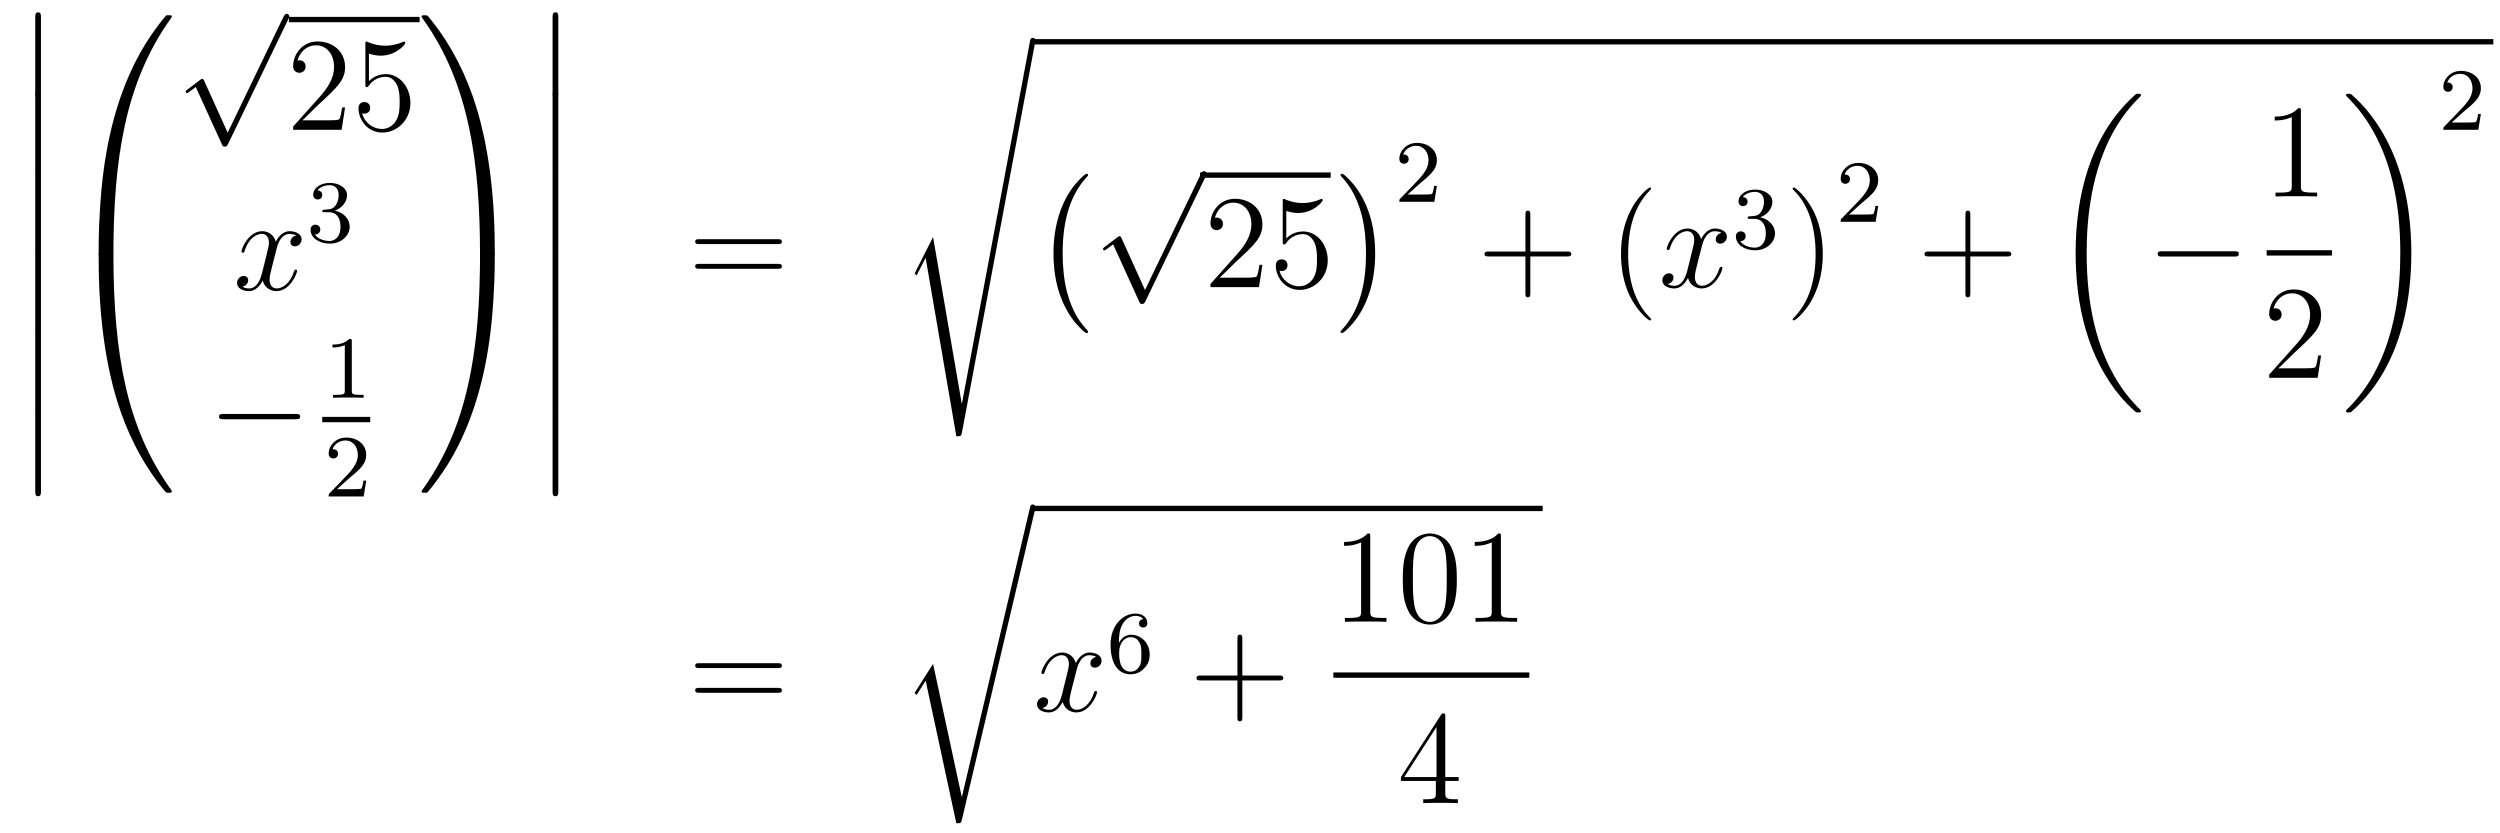 <?xml version='1.0'?>
<!-- This file was generated by dvisvgm 1.14.1 -->
<svg height='75pt' version='1.1' viewBox='0 -75 225 75' width='225pt' xmlns='http://www.w3.org/2000/svg' xmlns:xlink='http://www.w3.org/1999/xlink'>
<g id='page1'>
<g transform='matrix(1 0 0 1 -132 592)'>
<path d='M135.173 -658.659C135.173 -658.467 135.173 -658.217 135.424 -658.217C135.687 -658.217 135.687 -658.456 135.687 -658.659V-665.449C135.687 -665.64 135.687 -665.891 135.436 -665.891C135.173 -665.891 135.173 -665.652 135.173 -665.449V-658.659Z' fill-rule='evenodd'/>
<path d='M135.173 -651.579C135.173 -651.387 135.173 -651.137 135.424 -651.137C135.687 -651.137 135.687 -651.376 135.687 -651.579V-658.369C135.687 -658.56 135.687 -658.811 135.436 -658.811C135.173 -658.811 135.173 -658.572 135.173 -658.369V-651.579Z' fill-rule='evenodd'/>
<path d='M135.173 -644.379C135.173 -644.187 135.173 -643.937 135.424 -643.937C135.687 -643.937 135.687 -644.176 135.687 -644.379V-651.169C135.687 -651.36 135.687 -651.611 135.436 -651.611C135.173 -651.611 135.173 -651.372 135.173 -651.169V-644.379Z' fill-rule='evenodd'/>
<path d='M135.173 -637.179C135.173 -636.987 135.173 -636.737 135.424 -636.737C135.687 -636.737 135.687 -636.976 135.687 -637.179V-643.969C135.687 -644.16 135.687 -644.411 135.436 -644.411C135.173 -644.411 135.173 -644.172 135.173 -643.969V-637.179Z' fill-rule='evenodd'/>
<path d='M135.173 -629.979C135.173 -629.787 135.173 -629.537 135.424 -629.537C135.687 -629.537 135.687 -629.776 135.687 -629.979V-636.769C135.687 -636.96 135.687 -637.211 135.436 -637.211C135.173 -637.211 135.173 -636.972 135.173 -636.769V-629.979Z' fill-rule='evenodd'/>
<path d='M135.173 -622.779C135.173 -622.587 135.173 -622.337 135.424 -622.337C135.687 -622.337 135.687 -622.576 135.687 -622.779V-629.569C135.687 -629.76 135.687 -630.011 135.436 -630.011C135.173 -630.011 135.173 -629.772 135.173 -629.569V-622.779Z' fill-rule='evenodd'/>
<path d='M141.871 -644.001C142.134 -644.001 142.206 -644.001 142.206 -644.169C142.229 -652.548 143.198 -659.506 147.382 -665.351C147.465 -665.459 147.465 -665.483 147.465 -665.507C147.465 -665.626 147.382 -665.626 147.19 -665.626S146.975 -665.626 146.951 -665.602C146.903 -665.567 145.385 -663.821 144.178 -661.418C142.6 -658.263 141.608 -654.64 141.166 -650.289C141.13 -649.918 140.879 -647.432 140.879 -644.599V-644.133C140.891 -644.001 140.962 -644.001 141.213 -644.001H141.871Z' fill-rule='evenodd'/>
<path d='M141.213 -644.278C140.962 -644.278 140.891 -644.278 140.879 -644.146V-643.68C140.879 -636.376 142.182 -632.097 142.552 -630.889C143.365 -628.235 144.692 -625.438 146.688 -622.976C146.868 -622.76 146.915 -622.701 146.963 -622.677C146.987 -622.665 146.999 -622.653 147.19 -622.653S147.465 -622.653 147.465 -622.772C147.465 -622.796 147.465 -622.82 147.394 -622.928C143.413 -628.451 142.218 -635.097 142.206 -644.11C142.206 -644.278 142.134 -644.278 141.871 -644.278H141.213Z' fill-rule='evenodd'/>
<path d='M152.49 -655.059L150.386 -659.709C150.303 -659.901 150.243 -659.901 150.207 -659.901C150.195 -659.901 150.135 -659.901 150.004 -659.805L148.868 -658.944C148.713 -658.825 148.713 -658.789 148.713 -658.753C148.713 -658.693 148.748 -658.622 148.832 -658.622C148.904 -658.622 149.107 -658.789 149.239 -658.885C149.31 -658.944 149.49 -659.076 149.621 -659.172L151.976 -653.995C152.06 -653.804 152.12 -653.804 152.227 -653.804C152.407 -653.804 152.442 -653.876 152.526 -654.043L157.953 -665.28C158.037 -665.448 158.037 -665.495 158.037 -665.519C158.037 -665.639 157.941 -665.758 157.798 -665.758C157.702 -665.758 157.618 -665.698 157.523 -665.507L152.49 -655.059Z' fill-rule='evenodd'/>
<path d='M158 -665H169.762V-665.481H158'/>
<path d='M163.057 -657.328H162.794C162.758 -657.125 162.662 -656.467 162.543 -656.276C162.459 -656.169 161.778 -656.169 161.419 -656.169H159.208C159.531 -656.444 160.26 -657.209 160.57 -657.496C162.387 -659.169 163.057 -659.791 163.057 -660.974C163.057 -662.349 161.969 -663.269 160.582 -663.269C159.196 -663.269 158.383 -662.086 158.383 -661.058C158.383 -660.448 158.909 -660.448 158.945 -660.448C159.196 -660.448 159.506 -660.627 159.506 -661.01C159.506 -661.345 159.279 -661.572 158.945 -661.572C158.837 -661.572 158.813 -661.572 158.777 -661.56C159.005 -662.373 159.65 -662.923 160.427 -662.923C161.443 -662.923 162.065 -662.074 162.065 -660.974C162.065 -659.958 161.479 -659.073 160.798 -658.308L158.383 -655.607V-655.32H162.746L163.057 -657.328ZM165.207 -662.17C165.721 -662.002 166.139 -661.99 166.271 -661.99C167.622 -661.99 168.483 -662.982 168.483 -663.15C168.483 -663.198 168.459 -663.258 168.387 -663.258C168.363 -663.258 168.339 -663.258 168.231 -663.21C167.562 -662.923 166.988 -662.887 166.678 -662.887C165.888 -662.887 165.327 -663.126 165.099 -663.222C165.016 -663.258 164.992 -663.258 164.98 -663.258C164.884 -663.258 164.884 -663.186 164.884 -662.994V-659.444C164.884 -659.229 164.884 -659.157 165.028 -659.157C165.088 -659.157 165.099 -659.169 165.219 -659.313C165.554 -659.803 166.116 -660.09 166.713 -660.09C167.347 -660.09 167.658 -659.504 167.753 -659.301C167.957 -658.834 167.969 -658.249 167.969 -657.794C167.969 -657.34 167.969 -656.659 167.634 -656.121C167.371 -655.691 166.904 -655.392 166.379 -655.392C165.589 -655.392 164.813 -655.93 164.597 -656.802C164.657 -656.778 164.729 -656.767 164.789 -656.767C164.992 -656.767 165.315 -656.886 165.315 -657.292C165.315 -657.627 165.088 -657.818 164.789 -657.818C164.574 -657.818 164.263 -657.711 164.263 -657.245C164.263 -656.228 165.076 -655.069 166.403 -655.069C167.753 -655.069 168.937 -656.205 168.937 -657.723C168.937 -659.145 167.98 -660.329 166.725 -660.329C166.044 -660.329 165.518 -660.03 165.207 -659.695V-662.17Z' fill-rule='evenodd'/>
<path d='M158.666 -645.797C158.284 -645.726 158.14 -645.439 158.14 -645.212C158.14 -644.925 158.367 -644.829 158.535 -644.829C158.893 -644.829 159.144 -645.14 159.144 -645.462C159.144 -645.965 158.571 -646.192 158.068 -646.192C157.339 -646.192 156.933 -645.474 156.825 -645.247C156.55 -646.144 155.809 -646.192 155.594 -646.192C154.375 -646.192 153.729 -644.626 153.729 -644.363C153.729 -644.315 153.777 -644.255 153.861 -644.255C153.956 -644.255 153.98 -644.327 154.004 -644.375C154.411 -645.702 155.212 -645.953 155.558 -645.953C156.096 -645.953 156.204 -645.451 156.204 -645.164C156.204 -644.901 156.132 -644.626 155.988 -644.052L155.582 -642.414C155.403 -641.697 155.056 -641.04 154.422 -641.04C154.363 -641.04 154.064 -641.04 153.813 -641.195C154.243 -641.279 154.339 -641.637 154.339 -641.781C154.339 -642.02 154.16 -642.163 153.933 -642.163C153.646 -642.163 153.335 -641.912 153.335 -641.53C153.335 -641.028 153.897 -640.8 154.411 -640.8C154.984 -640.8 155.391 -641.255 155.642 -641.745C155.833 -641.04 156.431 -640.8 156.873 -640.8C158.093 -640.8 158.738 -642.367 158.738 -642.629C158.738 -642.689 158.69 -642.737 158.618 -642.737C158.511 -642.737 158.499 -642.677 158.463 -642.582C158.14 -641.53 157.447 -641.04 156.909 -641.04C156.491 -641.04 156.263 -641.35 156.263 -641.84C156.263 -642.103 156.311 -642.295 156.503 -643.084L156.921 -644.709C157.1 -645.427 157.507 -645.953 158.057 -645.953C158.081 -645.953 158.415 -645.953 158.666 -645.797Z' fill-rule='evenodd'/>
<path d='M161.616 -647.902C162.246 -647.902 162.644 -647.439 162.644 -646.602C162.644 -645.607 162.078 -645.312 161.656 -645.312C161.217 -645.312 160.62 -645.471 160.341 -645.893C160.628 -645.893 160.827 -646.077 160.827 -646.34C160.827 -646.595 160.644 -646.778 160.389 -646.778C160.174 -646.778 159.951 -646.642 159.951 -646.324C159.951 -645.567 160.763 -645.073 161.672 -645.073C162.732 -645.073 163.473 -645.806 163.473 -646.602C163.473 -647.264 162.947 -647.87 162.134 -648.045C162.763 -648.268 163.233 -648.81 163.233 -649.447C163.233 -650.085 162.517 -650.539 161.688 -650.539C160.835 -650.539 160.19 -650.077 160.19 -649.471C160.19 -649.176 160.389 -649.049 160.596 -649.049C160.843 -649.049 161.003 -649.224 161.003 -649.455C161.003 -649.75 160.748 -649.862 160.572 -649.87C160.907 -650.308 161.52 -650.332 161.664 -650.332C161.871 -650.332 162.477 -650.268 162.477 -649.447C162.477 -648.889 162.246 -648.555 162.134 -648.427C161.895 -648.18 161.712 -648.164 161.226 -648.132C161.074 -648.125 161.01 -648.117 161.01 -648.013C161.01 -647.902 161.082 -647.902 161.217 -647.902H161.616Z' fill-rule='evenodd'/>
<path d='M158.598 -629.269C158.801 -629.269 159.016 -629.269 159.016 -629.508C159.016 -629.748 158.801 -629.748 158.598 -629.748H152.131C151.928 -629.748 151.712 -629.748 151.712 -629.508C151.712 -629.269 151.928 -629.269 152.131 -629.269H158.598Z' fill-rule='evenodd'/>
<path d='M163.662 -636.276C163.662 -636.491 163.646 -636.499 163.431 -636.499C163.104 -636.18 162.682 -635.989 161.925 -635.989V-635.726C162.14 -635.726 162.57 -635.726 163.032 -635.941V-631.853C163.032 -631.558 163.009 -631.463 162.252 -631.463H161.973V-631.2C162.299 -631.224 162.985 -631.224 163.343 -631.224C163.702 -631.224 164.395 -631.224 164.722 -631.2V-631.463H164.443C163.686 -631.463 163.662 -631.558 163.662 -631.853V-636.276Z' fill-rule='evenodd'/>
<path d='M161 -629H165.32V-629.481H161'/>
<path d='M163.407 -623.946C163.535 -624.065 163.869 -624.328 163.997 -624.44C164.491 -624.894 164.961 -625.332 164.961 -626.057C164.961 -627.005 164.164 -627.619 163.168 -627.619C162.212 -627.619 161.582 -626.894 161.582 -626.185C161.582 -625.794 161.893 -625.738 162.005 -625.738C162.172 -625.738 162.419 -625.858 162.419 -626.161C162.419 -626.575 162.021 -626.575 161.925 -626.575C162.156 -627.157 162.69 -627.356 163.08 -627.356C163.822 -627.356 164.204 -626.727 164.204 -626.057C164.204 -625.228 163.622 -624.623 162.682 -623.659L161.678 -622.623C161.582 -622.535 161.582 -622.519 161.582 -622.32H164.73L164.961 -623.746H164.714C164.69 -623.587 164.626 -623.188 164.531 -623.037C164.483 -622.973 163.877 -622.973 163.75 -622.973H162.331L163.407 -623.946Z' fill-rule='evenodd'/>
<path d='M176.529 -644.599C176.529 -651.903 175.226 -656.182 174.856 -657.39C174.043 -660.044 172.716 -662.841 170.72 -665.303C170.54 -665.519 170.493 -665.578 170.445 -665.602C170.421 -665.614 170.409 -665.626 170.217 -665.626C170.038 -665.626 169.943 -665.626 169.943 -665.507C169.943 -665.483 169.943 -665.459 170.098 -665.244C174.258 -659.434 175.19 -652.262 175.202 -644.169C175.202 -644.001 175.274 -644.001 175.537 -644.001H176.194C176.446 -644.001 176.517 -644.001 176.529 -644.133V-644.599Z' fill-rule='evenodd'/>
<path d='M176.529 -644.146C176.517 -644.278 176.446 -644.278 176.194 -644.278H175.537C175.274 -644.278 175.202 -644.278 175.202 -644.11C175.202 -642.879 175.19 -640.034 174.88 -637.057C174.234 -630.877 172.644 -626.598 170.026 -622.928C169.943 -622.82 169.943 -622.796 169.943 -622.772C169.943 -622.653 170.038 -622.653 170.217 -622.653C170.409 -622.653 170.433 -622.653 170.457 -622.677C170.504 -622.713 172.023 -624.458 173.23 -626.861C174.808 -630.017 175.8 -633.638 176.242 -637.99C176.278 -638.36 176.529 -640.847 176.529 -643.68V-644.146Z' fill-rule='evenodd'/>
<path d='M181.733 -658.659C181.733 -658.467 181.733 -658.217 181.984 -658.217C182.247 -658.217 182.247 -658.456 182.247 -658.659V-665.449C182.247 -665.64 182.247 -665.891 181.996 -665.891C181.733 -665.891 181.733 -665.652 181.733 -665.449V-658.659Z' fill-rule='evenodd'/>
<path d='M181.733 -651.579C181.733 -651.387 181.733 -651.137 181.984 -651.137C182.247 -651.137 182.247 -651.376 182.247 -651.579V-658.369C182.247 -658.56 182.247 -658.811 181.996 -658.811C181.733 -658.811 181.733 -658.572 181.733 -658.369V-651.579Z' fill-rule='evenodd'/>
<path d='M181.733 -644.379C181.733 -644.187 181.733 -643.937 181.984 -643.937C182.247 -643.937 182.247 -644.176 182.247 -644.379V-651.169C182.247 -651.36 182.247 -651.611 181.996 -651.611C181.733 -651.611 181.733 -651.372 181.733 -651.169V-644.379Z' fill-rule='evenodd'/>
<path d='M181.733 -637.179C181.733 -636.987 181.733 -636.737 181.984 -636.737C182.247 -636.737 182.247 -636.976 182.247 -637.179V-643.969C182.247 -644.16 182.247 -644.411 181.996 -644.411C181.733 -644.411 181.733 -644.172 181.733 -643.969V-637.179Z' fill-rule='evenodd'/>
<path d='M181.733 -629.979C181.733 -629.787 181.733 -629.537 181.984 -629.537C182.247 -629.537 182.247 -629.776 182.247 -629.979V-636.769C182.247 -636.96 182.247 -637.211 181.996 -637.211C181.733 -637.211 181.733 -636.972 181.733 -636.769V-629.979Z' fill-rule='evenodd'/>
<path d='M181.733 -622.779C181.733 -622.587 181.733 -622.337 181.984 -622.337C182.247 -622.337 182.247 -622.576 182.247 -622.779V-629.569C182.247 -629.76 182.247 -630.011 181.996 -630.011C181.733 -630.011 181.733 -629.772 181.733 -629.569V-622.779Z' fill-rule='evenodd'/>
<path d='M201.989 -645.033C202.157 -645.033 202.372 -645.033 202.372 -645.248C202.372 -645.475 202.169 -645.475 201.989 -645.475H194.948C194.78 -645.475 194.566 -645.475 194.566 -645.26C194.566 -645.033 194.768 -645.033 194.948 -645.033H201.989ZM201.989 -642.81C202.157 -642.81 202.372 -642.81 202.372 -643.025C202.372 -643.252 202.169 -643.252 201.989 -643.252H194.948C194.78 -643.252 194.566 -643.252 194.566 -643.037C194.566 -642.81 194.768 -642.81 194.948 -642.81H201.989Z' fill-rule='evenodd'/>
<path d='M215.976 -645.667L214.399 -642.559C214.339 -642.439 214.327 -642.416 214.327 -642.403C214.327 -642.356 214.482 -642.224 214.494 -642.212L215.308 -643.79L218.069 -627.736C218.44 -627.736 218.51 -627.736 218.57 -628.047L225.193 -663.359C225.193 -663.491 225.097 -663.598 224.954 -663.598C224.762 -663.598 224.726 -663.443 224.69 -663.24L218.57 -630.665H218.558L215.976 -645.667Z' fill-rule='evenodd'/>
<path d='M225 -663H356.399V-663.48H225'/>
<path d='M229.933 -637.145C229.933 -637.192 229.909 -637.217 229.885 -637.252C229.336 -637.838 228.523 -638.806 228.02 -640.755C227.746 -641.843 227.638 -643.074 227.638 -644.186C227.638 -647.33 228.391 -649.529 229.825 -651.083C229.933 -651.191 229.933 -651.215 229.933 -651.239C229.933 -651.358 229.837 -651.358 229.789 -651.358C229.61 -651.358 228.965 -650.641 228.81 -650.462C227.59 -649.015 226.813 -646.863 226.813 -644.198C226.813 -642.5 227.112 -640.098 228.678 -638.077C228.797 -637.934 229.574 -637.025 229.789 -637.025C229.837 -637.025 229.933 -637.025 229.933 -637.145Z' fill-rule='evenodd'/>
<path d='M235.05 -640.899L232.946 -645.549C232.862 -645.741 232.802 -645.741 232.766 -645.741C232.756 -645.741 232.696 -645.741 232.564 -645.645L231.428 -644.784C231.272 -644.665 231.272 -644.629 231.272 -644.593C231.272 -644.533 231.308 -644.462 231.392 -644.462C231.464 -644.462 231.667 -644.629 231.799 -644.725C231.87 -644.784 232.05 -644.916 232.181 -645.012L234.536 -639.835C234.619 -639.644 234.679 -639.644 234.787 -639.644C234.966 -639.644 235.002 -639.716 235.086 -639.883L240.514 -651.12C240.596 -651.288 240.596 -651.335 240.596 -651.359C240.596 -651.479 240.502 -651.598 240.358 -651.598C240.262 -651.598 240.179 -651.538 240.083 -651.347L235.05 -640.899Z' fill-rule='evenodd'/>
<path d='M240 -651H251.761V-651.48H240'/>
<path d='M245.617 -643.168H245.354C245.318 -642.965 245.222 -642.307 245.102 -642.116C245.02 -642.009 244.338 -642.009 243.979 -642.009H241.768C242.09 -642.284 242.82 -643.049 243.131 -643.336C244.948 -645.009 245.617 -645.631 245.617 -646.814C245.617 -648.189 244.529 -649.109 243.143 -649.109C241.756 -649.109 240.943 -647.926 240.943 -646.898C240.943 -646.288 241.469 -646.288 241.505 -646.288C241.756 -646.288 242.066 -646.467 242.066 -646.85C242.066 -647.185 241.84 -647.412 241.505 -647.412C241.397 -647.412 241.373 -647.412 241.337 -647.4C241.565 -648.213 242.21 -648.763 242.987 -648.763C244.003 -648.763 244.625 -647.914 244.625 -646.814C244.625 -645.798 244.039 -644.913 243.358 -644.148L240.943 -641.447V-641.16H245.306L245.617 -643.168ZM247.766 -648.01C248.281 -647.842 248.7 -647.83 248.831 -647.83C250.182 -647.83 251.042 -648.822 251.042 -648.99C251.042 -649.038 251.018 -649.098 250.946 -649.098C250.922 -649.098 250.9 -649.098 250.792 -649.05C250.122 -648.763 249.548 -648.727 249.238 -648.727C248.448 -648.727 247.886 -648.966 247.66 -649.062C247.576 -649.098 247.552 -649.098 247.54 -649.098C247.445 -649.098 247.445 -649.026 247.445 -648.834V-645.284C247.445 -645.069 247.445 -644.997 247.588 -644.997C247.648 -644.997 247.66 -645.009 247.78 -645.153C248.114 -645.643 248.676 -645.93 249.274 -645.93C249.907 -645.93 250.218 -645.344 250.313 -645.141C250.517 -644.674 250.529 -644.089 250.529 -643.634C250.529 -643.18 250.529 -642.499 250.194 -641.961C249.931 -641.531 249.464 -641.232 248.939 -641.232C248.149 -641.232 247.373 -641.77 247.157 -642.642C247.217 -642.618 247.289 -642.607 247.349 -642.607C247.552 -642.607 247.874 -642.726 247.874 -643.132C247.874 -643.467 247.648 -643.658 247.349 -643.658C247.134 -643.658 246.822 -643.551 246.822 -643.085C246.822 -642.068 247.636 -640.909 248.963 -640.909C250.313 -640.909 251.497 -642.045 251.497 -643.563C251.497 -644.985 250.541 -646.169 249.286 -646.169C248.604 -646.169 248.078 -645.87 247.766 -645.535V-648.01Z' fill-rule='evenodd'/>
<path d='M255.766 -644.186C255.766 -645.883 255.467 -648.286 253.901 -650.306C253.782 -650.45 253.004 -651.358 252.79 -651.358C252.73 -651.358 252.646 -651.334 252.646 -651.239C252.646 -651.191 252.67 -651.155 252.718 -651.119C253.291 -650.497 254.069 -649.529 254.558 -647.628C254.833 -646.541 254.941 -645.309 254.941 -644.198C254.941 -642.99 254.833 -641.771 254.522 -640.599C254.069 -638.926 253.363 -637.97 252.754 -637.3C252.646 -637.192 252.646 -637.169 252.646 -637.145C252.646 -637.049 252.73 -637.025 252.79 -637.025C252.968 -637.025 253.626 -637.754 253.77 -637.922C254.989 -639.368 255.766 -641.52 255.766 -644.186Z' fill-rule='evenodd'/>
<path d='M259.768 -650.466C259.895 -650.585 260.23 -650.848 260.357 -650.96C260.851 -651.414 261.32 -651.852 261.32 -652.577C261.32 -653.525 260.524 -654.139 259.528 -654.139C258.572 -654.139 257.942 -653.414 257.942 -652.705C257.942 -652.314 258.253 -652.258 258.365 -652.258C258.532 -652.258 258.779 -652.378 258.779 -652.681C258.779 -653.095 258.38 -653.095 258.286 -653.095C258.516 -653.677 259.05 -653.876 259.44 -653.876C260.182 -653.876 260.564 -653.247 260.564 -652.577C260.564 -651.748 259.982 -651.143 259.042 -650.179L258.038 -649.143C257.942 -649.055 257.942 -649.039 257.942 -648.84H261.09L261.32 -650.266H261.073C261.05 -650.107 260.987 -649.708 260.891 -649.557C260.843 -649.493 260.237 -649.493 260.11 -649.493H258.691L259.768 -650.466Z' fill-rule='evenodd'/>
<path d='M269.73 -643.921H273.029C273.197 -643.921 273.412 -643.921 273.412 -644.137C273.412 -644.364 273.209 -644.364 273.029 -644.364H269.73V-647.663C269.73 -647.83 269.73 -648.046 269.514 -648.046C269.287 -648.046 269.287 -647.842 269.287 -647.663V-644.364H265.988C265.82 -644.364 265.606 -644.364 265.606 -644.148C265.606 -643.921 265.808 -643.921 265.988 -643.921H269.287V-640.622C269.287 -640.455 269.287 -640.24 269.502 -640.24C269.73 -640.24 269.73 -640.443 269.73 -640.622V-643.921Z' fill-rule='evenodd'/>
<path d='M280.602 -638.255C280.602 -638.291 280.602 -638.315 280.399 -638.518C279.204 -639.726 278.534 -641.698 278.534 -644.137C278.534 -646.456 279.096 -648.452 280.483 -649.863C280.602 -649.97 280.602 -649.994 280.602 -650.03C280.602 -650.102 280.542 -650.126 280.495 -650.126C280.339 -650.126 279.359 -649.265 278.773 -648.093C278.164 -646.886 277.889 -645.607 277.889 -644.137C277.889 -643.072 278.056 -641.65 278.677 -640.371C279.383 -638.937 280.363 -638.159 280.495 -638.159C280.542 -638.159 280.602 -638.183 280.602 -638.255Z' fill-rule='evenodd'/>
<path d='M286.942 -646.037C286.56 -645.966 286.416 -645.679 286.416 -645.452C286.416 -645.165 286.643 -645.069 286.811 -645.069C287.17 -645.069 287.42 -645.38 287.42 -645.702C287.42 -646.205 286.847 -646.432 286.344 -646.432C285.616 -646.432 285.209 -645.714 285.101 -645.487C284.826 -646.384 284.084 -646.432 283.87 -646.432C282.65 -646.432 282.005 -644.866 282.005 -644.603C282.005 -644.555 282.053 -644.495 282.137 -644.495C282.232 -644.495 282.256 -644.567 282.28 -644.615C282.686 -645.942 283.487 -646.193 283.834 -646.193C284.372 -646.193 284.479 -645.691 284.479 -645.404C284.479 -645.141 284.407 -644.866 284.264 -644.292L283.858 -642.654C283.679 -641.937 283.332 -641.28 282.698 -641.28C282.638 -641.28 282.34 -641.28 282.089 -641.435C282.518 -641.519 282.614 -641.877 282.614 -642.021C282.614 -642.26 282.436 -642.403 282.209 -642.403C281.922 -642.403 281.61 -642.152 281.61 -641.77C281.61 -641.268 282.173 -641.04 282.686 -641.04C283.26 -641.04 283.667 -641.495 283.918 -641.985C284.108 -641.28 284.707 -641.04 285.149 -641.04C286.368 -641.04 287.014 -642.607 287.014 -642.869C287.014 -642.929 286.966 -642.977 286.895 -642.977C286.787 -642.977 286.775 -642.917 286.739 -642.822C286.416 -641.77 285.722 -641.28 285.185 -641.28C284.766 -641.28 284.539 -641.59 284.539 -642.08C284.539 -642.343 284.587 -642.535 284.778 -643.324L285.197 -644.949C285.376 -645.667 285.782 -646.193 286.332 -646.193C286.356 -646.193 286.691 -646.193 286.942 -646.037Z' fill-rule='evenodd'/>
<path d='M289.896 -647.302C290.526 -647.302 290.924 -646.839 290.924 -646.002C290.924 -645.007 290.358 -644.712 289.936 -644.712C289.498 -644.712 288.9 -644.871 288.62 -645.293C288.908 -645.293 289.108 -645.477 289.108 -645.74C289.108 -645.995 288.924 -646.178 288.668 -646.178C288.454 -646.178 288.23 -646.042 288.23 -645.724C288.23 -644.967 289.044 -644.473 289.952 -644.473C291.012 -644.473 291.752 -645.206 291.752 -646.002C291.752 -646.664 291.227 -647.27 290.414 -647.445C291.043 -647.668 291.514 -648.21 291.514 -648.847C291.514 -649.485 290.796 -649.939 289.968 -649.939C289.115 -649.939 288.469 -649.477 288.469 -648.871C288.469 -648.576 288.668 -648.449 288.876 -648.449C289.123 -648.449 289.283 -648.624 289.283 -648.855C289.283 -649.15 289.027 -649.262 288.852 -649.27C289.187 -649.708 289.8 -649.732 289.944 -649.732C290.15 -649.732 290.756 -649.668 290.756 -648.847C290.756 -648.289 290.526 -647.955 290.414 -647.827C290.176 -647.58 289.992 -647.564 289.506 -647.532C289.354 -647.525 289.29 -647.517 289.29 -647.413C289.29 -647.302 289.362 -647.302 289.498 -647.302H289.896Z' fill-rule='evenodd'/>
<path d='M296.051 -644.137C296.051 -645.045 295.932 -646.527 295.262 -647.914C294.557 -649.348 293.576 -650.126 293.446 -650.126C293.398 -650.126 293.338 -650.102 293.338 -650.03C293.338 -649.994 293.338 -649.97 293.54 -649.767C294.737 -648.56 295.405 -646.587 295.405 -644.148C295.405 -641.829 294.844 -639.833 293.456 -638.422C293.338 -638.315 293.338 -638.291 293.338 -638.255C293.338 -638.183 293.398 -638.159 293.446 -638.159C293.6 -638.159 294.581 -639.02 295.166 -640.192C295.776 -641.411 296.051 -642.702 296.051 -644.137Z' fill-rule='evenodd'/>
<path d='M299.488 -648.666C299.615 -648.785 299.95 -649.048 300.077 -649.16C300.571 -649.614 301.04 -650.052 301.04 -650.777C301.04 -651.725 300.244 -652.339 299.248 -652.339C298.292 -652.339 297.662 -651.614 297.662 -650.905C297.662 -650.514 297.973 -650.458 298.085 -650.458C298.252 -650.458 298.499 -650.578 298.499 -650.881C298.499 -651.295 298.1 -651.295 298.006 -651.295C298.236 -651.877 298.77 -652.076 299.16 -652.076C299.902 -652.076 300.284 -651.447 300.284 -650.777C300.284 -649.948 299.702 -649.343 298.762 -648.379L297.758 -647.343C297.662 -647.255 297.662 -647.239 297.662 -647.04H300.81L301.04 -648.466H300.793C300.77 -648.307 300.707 -647.908 300.611 -647.757C300.563 -647.693 299.957 -647.693 299.83 -647.693H298.411L299.488 -648.666Z' fill-rule='evenodd'/>
<path d='M309.33 -643.921H312.629C312.797 -643.921 313.012 -643.921 313.012 -644.137C313.012 -644.364 312.809 -644.364 312.629 -644.364H309.33V-647.663C309.33 -647.83 309.33 -648.046 309.114 -648.046C308.887 -648.046 308.887 -647.842 308.887 -647.663V-644.364H305.588C305.42 -644.364 305.206 -644.364 305.206 -644.148C305.206 -643.921 305.408 -643.921 305.588 -643.921H308.887V-640.622C308.887 -640.455 308.887 -640.24 309.102 -640.24C309.33 -640.24 309.33 -640.443 309.33 -640.622V-643.921Z' fill-rule='evenodd'/>
<path d='M324.688 -630C324.688 -630.048 324.664 -630.072 324.64 -630.108C324.198 -630.55 323.396 -631.351 322.596 -632.642C320.671 -635.726 319.799 -639.611 319.799 -644.213C319.799 -647.429 320.23 -651.577 322.201 -655.139C323.146 -656.837 324.126 -657.817 324.652 -658.343C324.688 -658.379 324.688 -658.403 324.688 -658.439C324.688 -658.558 324.604 -658.558 324.437 -658.558C324.269 -658.558 324.246 -658.558 324.066 -658.379C320.062 -654.733 318.806 -649.258 318.806 -644.225C318.806 -639.527 319.882 -634.793 322.919 -631.219C323.158 -630.944 323.612 -630.454 324.102 -630.024C324.246 -629.88 324.269 -629.88 324.437 -629.88C324.604 -629.88 324.688 -629.88 324.688 -630Z' fill-rule='evenodd'/>
<path d='M333.078 -643.909C333.281 -643.909 333.497 -643.909 333.497 -644.148C333.497 -644.388 333.281 -644.388 333.078 -644.388H326.611C326.407 -644.388 326.192 -644.388 326.192 -644.148C326.192 -643.909 326.407 -643.909 326.611 -643.909H333.078Z' fill-rule='evenodd'/>
<path d='M339.083 -656.982C339.083 -657.258 339.083 -657.269 338.844 -657.269C338.557 -656.947 337.96 -656.504 336.728 -656.504V-656.158C337.003 -656.158 337.601 -656.158 338.258 -656.468V-650.24C338.258 -649.81 338.222 -649.667 337.17 -649.667H336.799V-649.32C337.122 -649.344 338.282 -649.344 338.676 -649.344C339.071 -649.344 340.218 -649.344 340.541 -649.32V-649.667H340.171C339.119 -649.667 339.083 -649.81 339.083 -650.24V-656.982Z' fill-rule='evenodd'/>
<path d='M336 -644H341.879V-644.481H336'/>
<path d='M340.9 -635.008H340.637C340.601 -634.805 340.505 -634.147 340.386 -633.956C340.302 -633.849 339.62 -633.849 339.262 -633.849H337.051C337.374 -634.124 338.102 -634.889 338.413 -635.176C340.23 -636.849 340.9 -637.471 340.9 -638.654C340.9 -640.029 339.812 -640.949 338.425 -640.949C337.039 -640.949 336.226 -639.766 336.226 -638.738C336.226 -638.128 336.752 -638.128 336.787 -638.128C337.039 -638.128 337.349 -638.307 337.349 -638.69C337.349 -639.025 337.122 -639.252 336.787 -639.252C336.68 -639.252 336.656 -639.252 336.62 -639.24C336.847 -640.053 337.493 -640.603 338.27 -640.603C339.286 -640.603 339.907 -639.754 339.907 -638.654C339.907 -637.638 339.322 -636.753 338.641 -635.988L336.226 -633.287V-633H340.589L340.9 -635.008Z' fill-rule='evenodd'/>
<path d='M349.02 -644.213C349.02 -648.911 347.944 -653.645 344.908 -657.219C344.669 -657.494 344.214 -657.984 343.724 -658.415C343.58 -658.558 343.556 -658.558 343.39 -658.558C343.246 -658.558 343.139 -658.558 343.139 -658.439C343.139 -658.391 343.187 -658.343 343.21 -658.319C343.628 -657.889 344.429 -657.088 345.23 -655.797C347.155 -652.713 348.028 -648.828 348.028 -644.225C348.028 -641.01 347.597 -636.862 345.625 -633.299C344.681 -631.602 343.688 -630.61 343.187 -630.108C343.162 -630.072 343.139 -630.036 343.139 -630C343.139 -629.88 343.246 -629.88 343.39 -629.88C343.556 -629.88 343.58 -629.88 343.76 -630.06C347.765 -633.706 349.02 -639.181 349.02 -644.213Z' fill-rule='evenodd'/>
<path d='M353.728 -656.946C353.855 -657.065 354.19 -657.328 354.317 -657.44C354.811 -657.894 355.28 -658.332 355.28 -659.057C355.28 -660.005 354.484 -660.619 353.488 -660.619C352.532 -660.619 351.902 -659.894 351.902 -659.185C351.902 -658.794 352.213 -658.738 352.325 -658.738C352.492 -658.738 352.739 -658.858 352.739 -659.161C352.739 -659.575 352.34 -659.575 352.246 -659.575C352.476 -660.157 353.01 -660.356 353.4 -660.356C354.142 -660.356 354.524 -659.727 354.524 -659.057C354.524 -658.228 353.942 -657.623 353.002 -656.659L351.998 -655.623C351.902 -655.535 351.902 -655.519 351.902 -655.32H355.05L355.28 -656.746H355.033C355.01 -656.587 354.947 -656.188 354.851 -656.037C354.803 -655.973 354.197 -655.973 354.07 -655.973H352.651L353.728 -656.946Z' fill-rule='evenodd'/>
<path d='M201.989 -606.873C202.157 -606.873 202.372 -606.873 202.372 -607.088C202.372 -607.315 202.169 -607.315 201.989 -607.315H194.948C194.78 -607.315 194.566 -607.315 194.566 -607.1C194.566 -606.873 194.768 -606.873 194.948 -606.873H201.989ZM201.989 -604.65C202.157 -604.65 202.372 -604.65 202.372 -604.865C202.372 -605.092 202.169 -605.092 201.989 -605.092H194.948C194.78 -605.092 194.566 -605.092 194.566 -604.877C194.566 -604.65 194.768 -604.65 194.948 -604.65H201.989Z' fill-rule='evenodd'/>
<path d='M218.57 -595.276H218.558L215.976 -607.253L214.411 -604.791C214.327 -604.683 214.327 -604.659 214.327 -604.647C214.327 -604.599 214.482 -604.468 214.494 -604.456L215.308 -605.735L218.069 -592.908C218.464 -592.908 218.498 -592.908 218.57 -593.219L225.145 -621.108C225.169 -621.192 225.193 -621.299 225.193 -621.359C225.193 -621.491 225.097 -621.598 224.954 -621.598C224.762 -621.598 224.726 -621.443 224.69 -621.275L218.57 -595.276Z' fill-rule='evenodd'/>
<path d='M225 -621H270.84V-621.48H225'/>
<path d='M230.663 -607.877C230.28 -607.806 230.136 -607.519 230.136 -607.292C230.136 -607.005 230.364 -606.909 230.531 -606.909C230.89 -606.909 231.14 -607.22 231.14 -607.542C231.14 -608.045 230.567 -608.272 230.064 -608.272C229.336 -608.272 228.929 -607.554 228.822 -607.327C228.546 -608.224 227.806 -608.272 227.59 -608.272C226.37 -608.272 225.725 -606.706 225.725 -606.443C225.725 -606.395 225.773 -606.335 225.857 -606.335C225.953 -606.335 225.977 -606.407 226 -606.455C226.406 -607.782 227.208 -608.033 227.555 -608.033C228.092 -608.033 228.2 -607.531 228.2 -607.244C228.2 -606.981 228.128 -606.706 227.984 -606.132L227.579 -604.494C227.399 -603.777 227.052 -603.12 226.418 -603.12C226.358 -603.12 226.06 -603.12 225.809 -603.275C226.24 -603.359 226.334 -603.717 226.334 -603.861C226.334 -604.1 226.156 -604.243 225.929 -604.243C225.642 -604.243 225.331 -603.992 225.331 -603.61C225.331 -603.108 225.893 -602.88 226.406 -602.88C226.98 -602.88 227.387 -603.335 227.638 -603.825C227.83 -603.12 228.427 -602.88 228.869 -602.88C230.088 -602.88 230.734 -604.447 230.734 -604.709C230.734 -604.769 230.686 -604.817 230.615 -604.817C230.507 -604.817 230.495 -604.757 230.459 -604.662C230.136 -603.61 229.442 -603.12 228.905 -603.12C228.487 -603.12 228.259 -603.43 228.259 -603.92C228.259 -604.183 228.307 -604.375 228.498 -605.164L228.917 -606.789C229.097 -607.507 229.502 -608.033 230.053 -608.033C230.077 -608.033 230.412 -608.033 230.663 -607.877Z' fill-rule='evenodd'/>
<path d='M232.699 -609.117C232.699 -609.779 232.756 -610.361 233.042 -610.847C233.281 -611.245 233.688 -611.572 234.19 -611.572C234.349 -611.572 234.715 -611.548 234.899 -611.269C234.54 -611.253 234.509 -610.982 234.509 -610.894C234.509 -610.655 234.692 -610.52 234.883 -610.52C235.026 -610.52 235.258 -610.608 235.258 -610.91C235.258 -611.388 234.899 -611.779 234.182 -611.779C233.074 -611.779 231.95 -610.727 231.95 -609.006C231.95 -606.847 232.955 -606.313 233.728 -606.313C234.11 -606.313 234.524 -606.416 234.883 -606.759C235.201 -607.07 235.472 -607.404 235.472 -608.097C235.472 -609.142 234.684 -609.874 233.8 -609.874C233.226 -609.874 232.883 -609.508 232.699 -609.117ZM233.728 -606.552C233.305 -606.552 233.042 -606.847 232.922 -607.07C232.739 -607.428 232.723 -607.97 232.723 -608.273C232.723 -609.062 233.154 -609.652 233.767 -609.652C234.166 -609.652 234.406 -609.444 234.557 -609.165C234.724 -608.871 234.724 -608.512 234.724 -608.106C234.724 -607.699 234.724 -607.348 234.564 -607.062C234.358 -606.695 234.078 -606.552 233.728 -606.552Z' fill-rule='evenodd'/>
<path d='M243.81 -605.761H247.109C247.277 -605.761 247.492 -605.761 247.492 -605.977C247.492 -606.204 247.289 -606.204 247.109 -606.204H243.81V-609.503C243.81 -609.67 243.81 -609.886 243.594 -609.886C243.367 -609.886 243.367 -609.682 243.367 -609.503V-606.204H240.068C239.9 -606.204 239.686 -606.204 239.686 -605.988C239.686 -605.761 239.888 -605.761 240.068 -605.761H243.367V-602.462C243.367 -602.295 243.367 -602.08 243.582 -602.08C243.81 -602.08 243.81 -602.283 243.81 -602.462V-605.761Z' fill-rule='evenodd'/>
<path d='M255.323 -618.702C255.323 -618.978 255.323 -618.989 255.084 -618.989C254.797 -618.667 254.2 -618.224 252.968 -618.224V-617.878C253.243 -617.878 253.841 -617.878 254.498 -618.188V-611.96C254.498 -611.53 254.462 -611.387 253.41 -611.387H253.039V-611.04C253.362 -611.064 254.522 -611.064 254.916 -611.064C255.311 -611.064 256.458 -611.064 256.781 -611.04V-611.387H256.411C255.359 -611.387 255.323 -611.53 255.323 -611.96V-618.702ZM263.116 -614.865C263.116 -615.858 263.056 -616.826 262.625 -617.734C262.135 -618.727 261.275 -618.989 260.689 -618.989C259.996 -618.989 259.146 -618.643 258.704 -617.651C258.37 -616.897 258.25 -616.156 258.25 -614.865C258.25 -613.706 258.334 -612.833 258.764 -611.984C259.23 -611.076 260.056 -610.789 260.677 -610.789C261.716 -610.789 262.314 -611.411 262.661 -612.104C263.092 -613 263.116 -614.172 263.116 -614.865ZM260.677 -611.028C260.294 -611.028 259.517 -611.243 259.29 -612.546C259.159 -613.263 259.159 -614.172 259.159 -615.009C259.159 -615.989 259.159 -616.873 259.35 -617.579C259.553 -618.38 260.162 -618.75 260.677 -618.75C261.131 -618.75 261.824 -618.475 262.051 -617.448C262.207 -616.766 262.207 -615.822 262.207 -615.009C262.207 -614.208 262.207 -613.299 262.075 -612.57C261.848 -611.255 261.095 -611.028 260.677 -611.028ZM267.083 -618.702C267.083 -618.978 267.083 -618.989 266.844 -618.989C266.557 -618.667 265.958 -618.224 264.727 -618.224V-617.878C265.003 -617.878 265.6 -617.878 266.257 -618.188V-611.96C266.257 -611.53 266.222 -611.387 265.17 -611.387H264.799V-611.04C265.122 -611.064 266.281 -611.064 266.676 -611.064S268.218 -611.064 268.541 -611.04V-611.387H268.17C267.119 -611.387 267.083 -611.53 267.083 -611.96V-618.702Z' fill-rule='evenodd'/>
<path d='M252 -606H269.641V-606.48H252'/>
<path d='M262.075 -602.502C262.075 -602.729 262.075 -602.789 261.908 -602.789C261.812 -602.789 261.776 -602.789 261.68 -602.646L258.083 -597.064V-596.717H261.227V-595.628C261.227 -595.187 261.203 -595.067 260.33 -595.067H260.09V-594.72C260.366 -594.744 261.311 -594.744 261.646 -594.744C261.979 -594.744 262.937 -594.744 263.21 -594.72V-595.067H262.972C262.111 -595.067 262.075 -595.187 262.075 -595.628V-596.717H263.282V-597.064H262.075V-602.502ZM261.287 -601.57V-597.064H258.382L261.287 -601.57Z' fill-rule='evenodd'/>
</g>
</g>
</svg>

